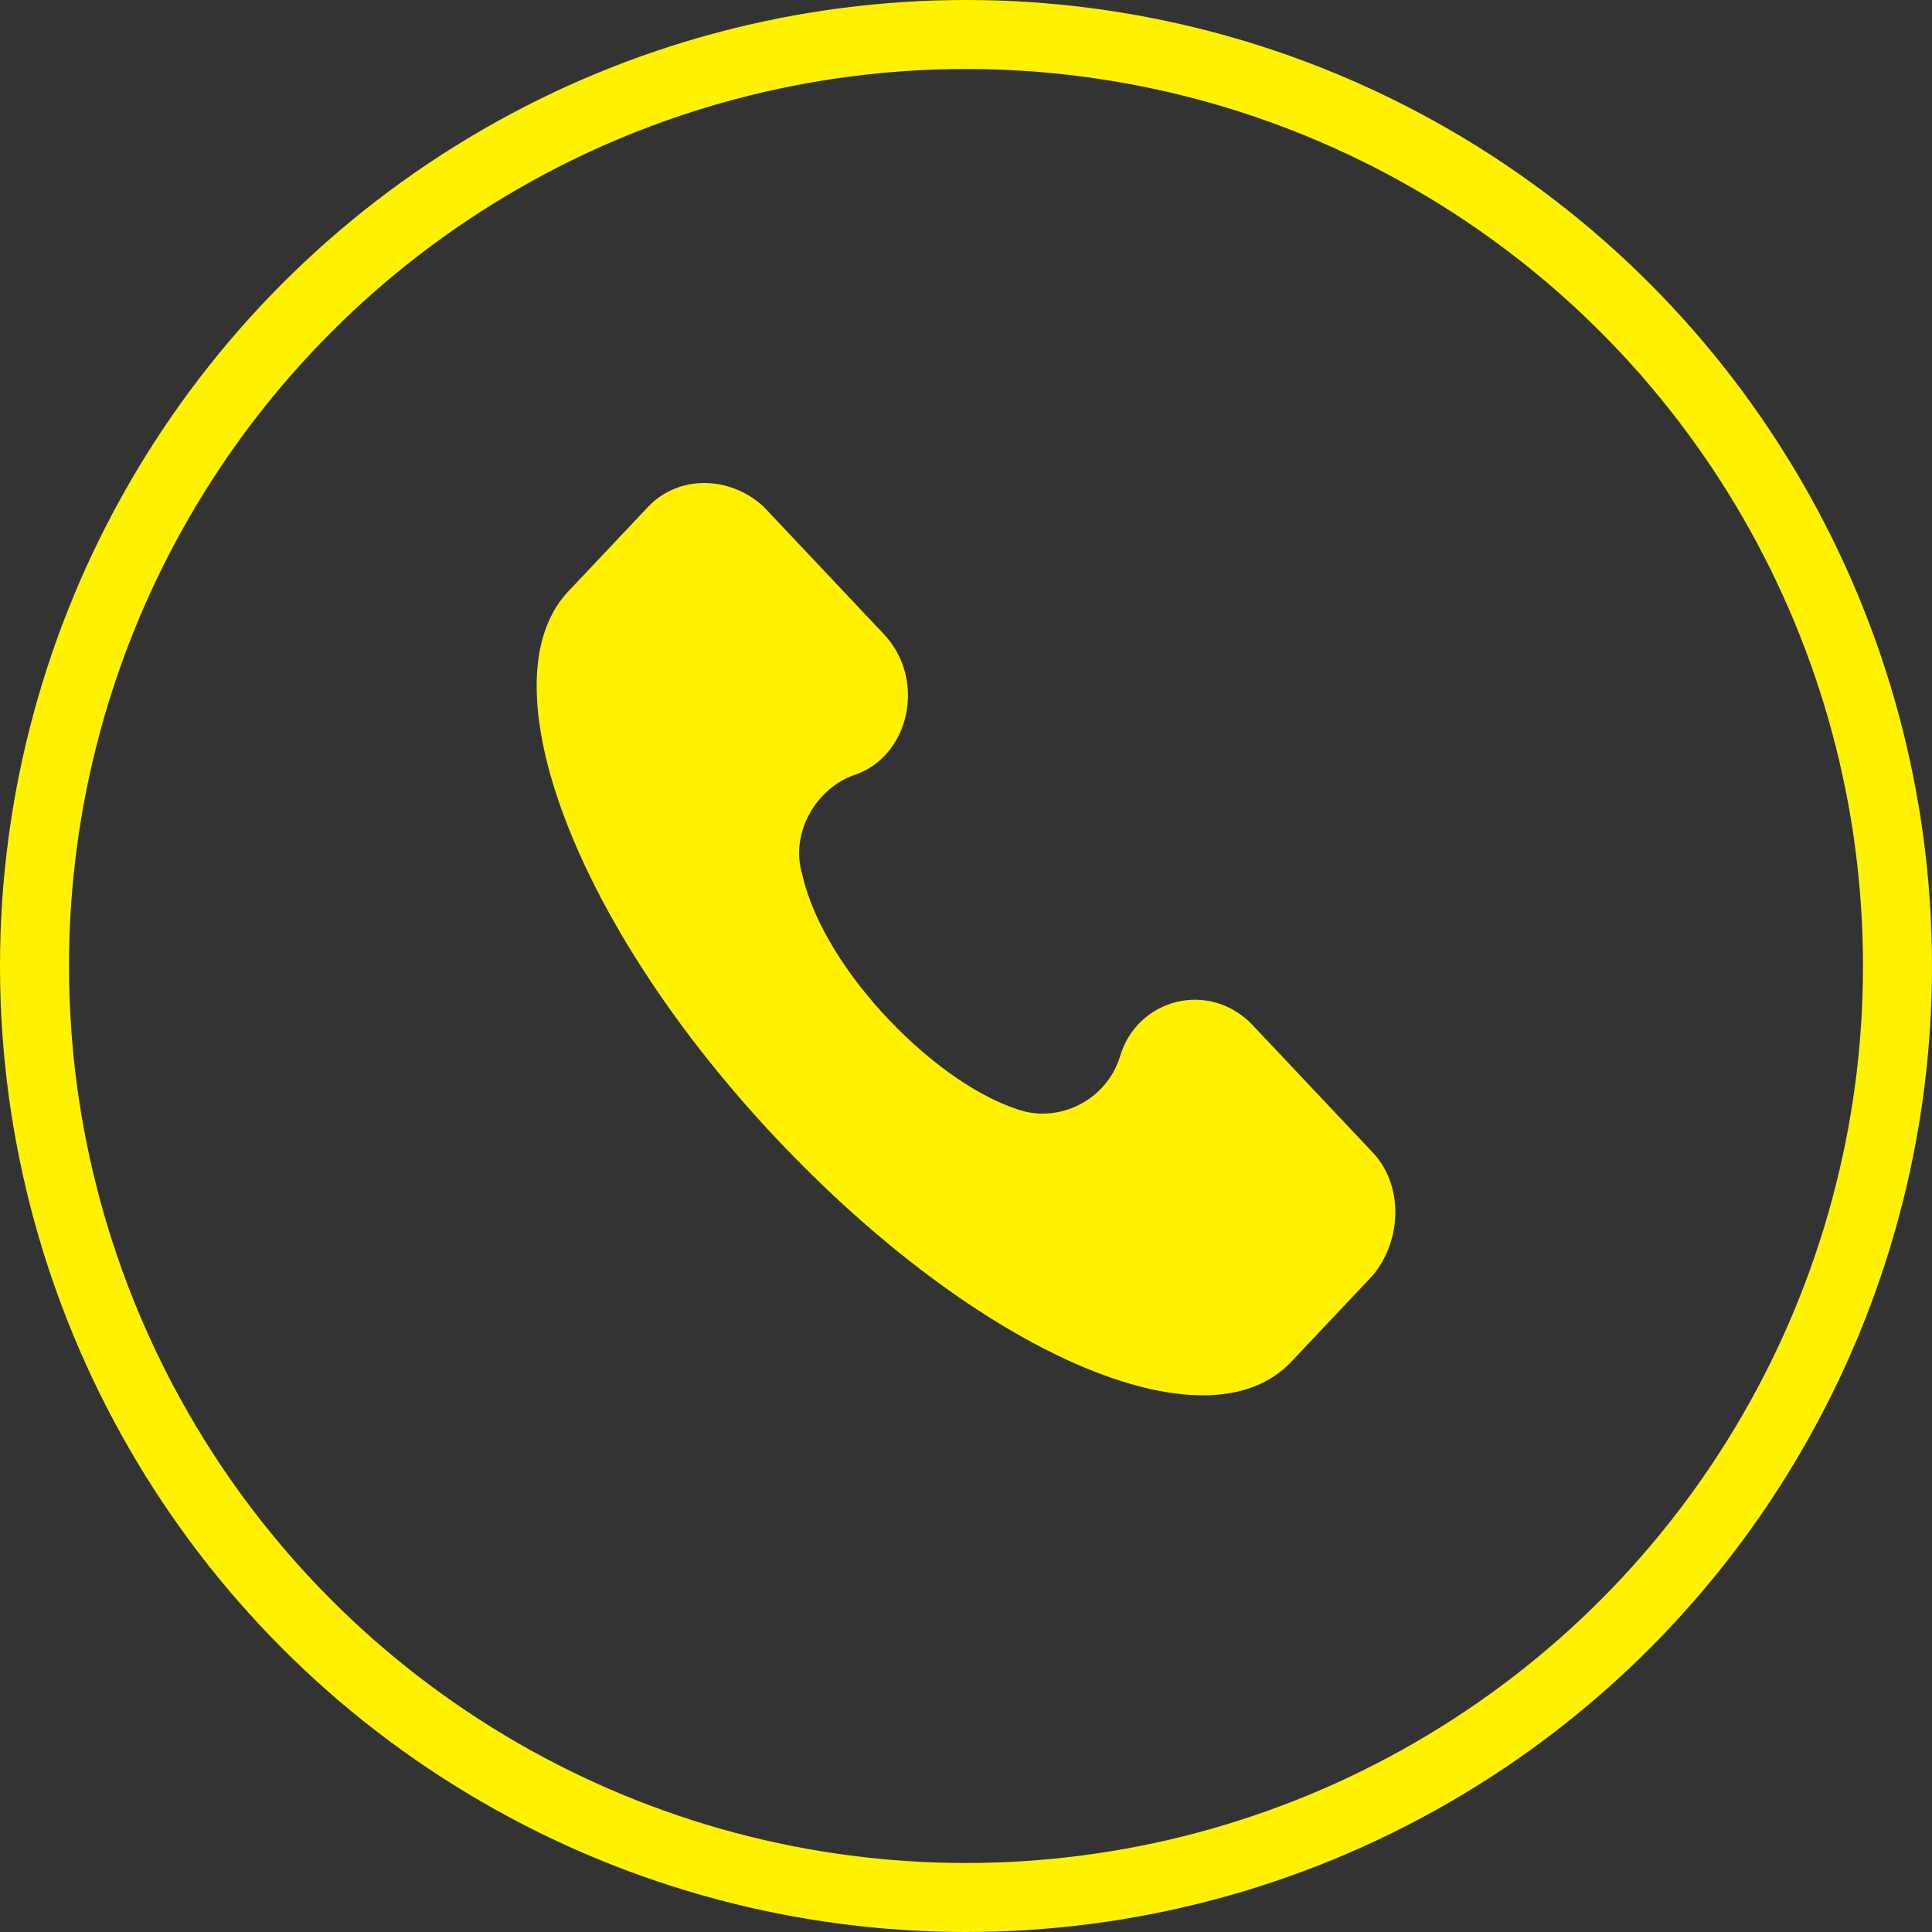 <?xml version="1.0" encoding="UTF-8"?> <svg xmlns="http://www.w3.org/2000/svg" width="28" height="28" viewBox="0 0 28 28" fill="none"><rect x="0" y="0" width="28" height="28" fill="#333333" stroke="none"/> <circle cx="14" cy="14" r="13.5" stroke="#FFF200"></circle> <path d="M19.896 16.704L18.156 14.859C17.534 14.2 16.477 14.463 16.229 15.32C16.042 15.913 15.421 16.242 14.861 16.111C13.618 15.781 11.94 14.068 11.63 12.684C11.443 12.091 11.816 11.432 12.375 11.234C13.183 10.97 13.432 9.85 12.81 9.191L11.07 7.346C10.573 6.885 9.827 6.885 9.392 7.346L8.211 8.598C7.03 9.916 8.335 13.409 11.257 16.506C14.178 19.603 17.472 21.053 18.715 19.735L19.896 18.483C20.331 17.956 20.331 17.165 19.896 16.704Z" fill="#FFF100"></path> </svg> 